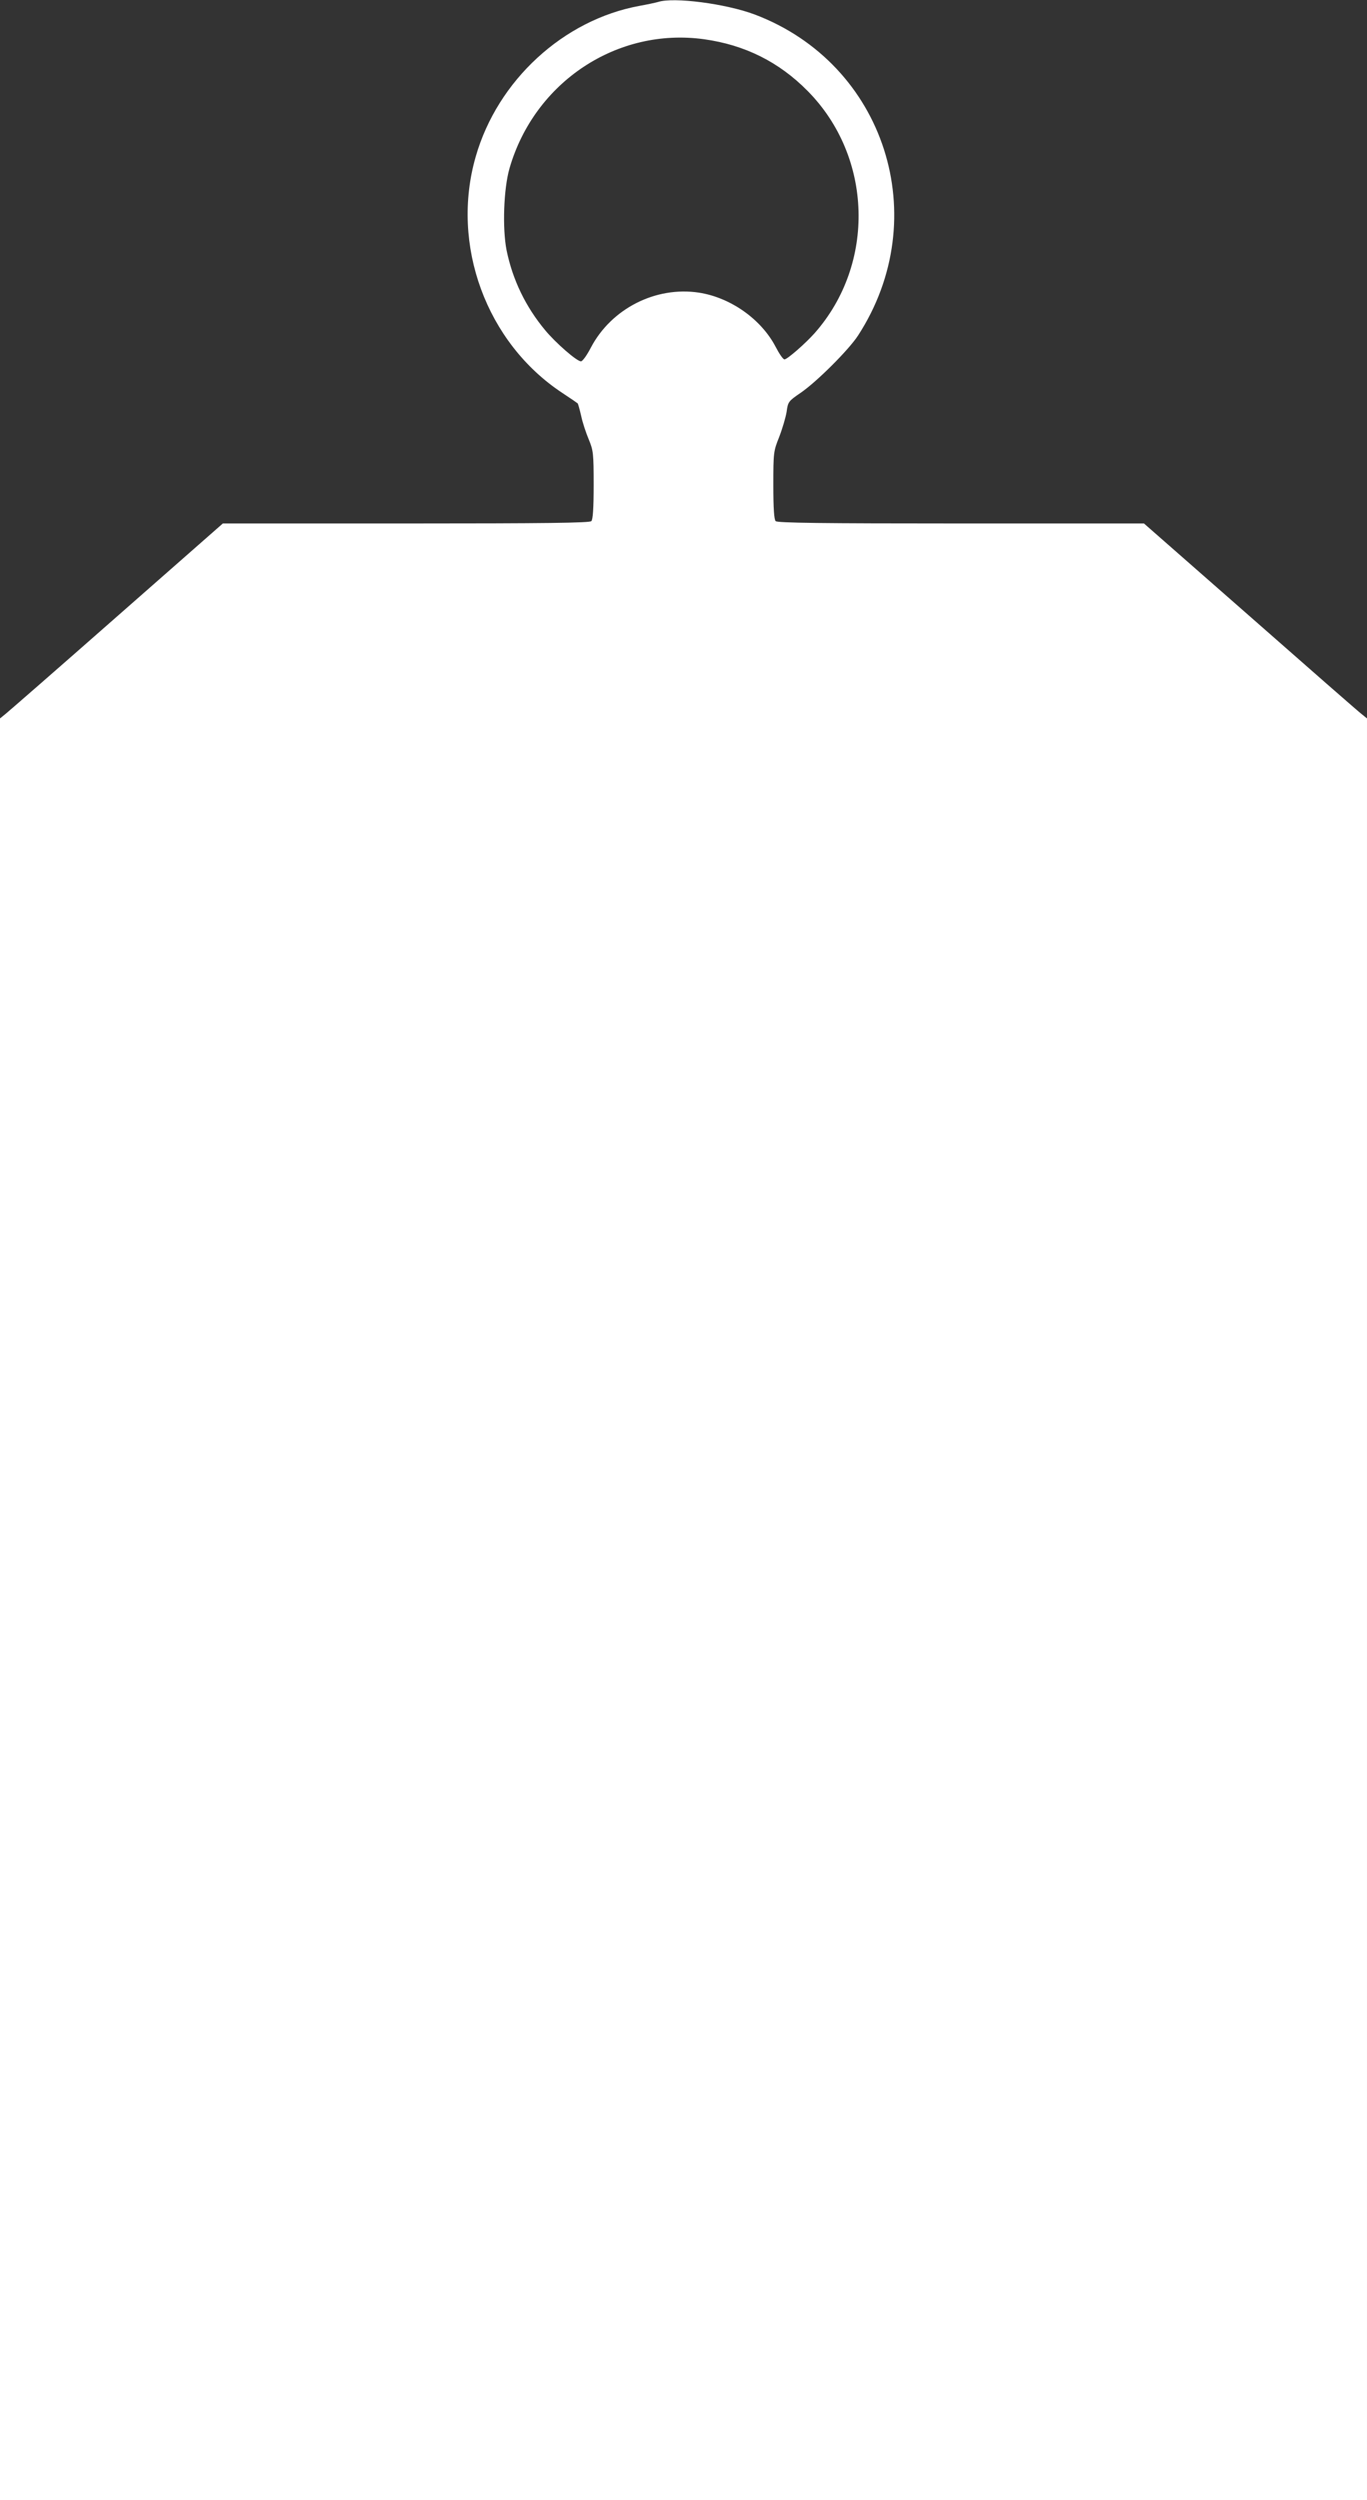 <?xml version="1.0" standalone="no"?>
<!DOCTYPE svg PUBLIC "-//W3C//DTD SVG 20010904//EN"
 "http://www.w3.org/TR/2001/REC-SVG-20010904/DTD/svg10.dtd">
<svg version="1.0" xmlns="http://www.w3.org/2000/svg"
 width="700pt" height="1280pt" viewBox="0 0 700 1280"
 preserveAspectRatio="xMidYMid meet">
<rect x="0" y="0" width="700" height="1280" fill="#333333" stroke="none"/>
<g transform="translate(0,1280) scale(0.1,-0.1)"
fill="#ffffff" stroke="none">
<path d="M3370 12790 c-14 -4 -56 -13 -95 -20 -389 -71 -727 -381 -839 -772
-130 -451 54 -953 444 -1210 41 -27 76 -51 78 -53 2 -1 10 -30 18 -64 7 -34
25 -88 39 -121 23 -56 25 -70 25 -233 0 -121 -4 -177 -12 -185 -9 -9 -234 -12
-949 -12 l-938 0 -544 -478 c-300 -264 -557 -488 -571 -499 l-26 -21 0 -4561
0 -4561 3500 0 3500 0 0 4561 0 4561 -26 21 c-15 11 -272 236 -571 499 l-545
478 -937 0 c-715 0 -940 3 -949 12 -8 8 -12 64 -12 184 0 168 1 174 30 247 16
41 33 99 38 128 7 52 9 55 72 98 83 57 245 219 293 292 393 604 139 1393 -529
1645 -147 55 -414 90 -494 64z m236 -191 c208 -29 383 -116 530 -265 333 -337
349 -884 36 -1239 -49 -55 -141 -135 -155 -135 -7 0 -27 29 -45 64 -74 142
-231 253 -394 278 -221 33 -447 -82 -552 -281 -20 -39 -43 -71 -51 -71 -21 0
-128 93 -183 159 -100 120 -167 258 -198 410 -22 113 -15 314 15 419 128 443
552 723 997 661z"/>
</g>
</svg>
